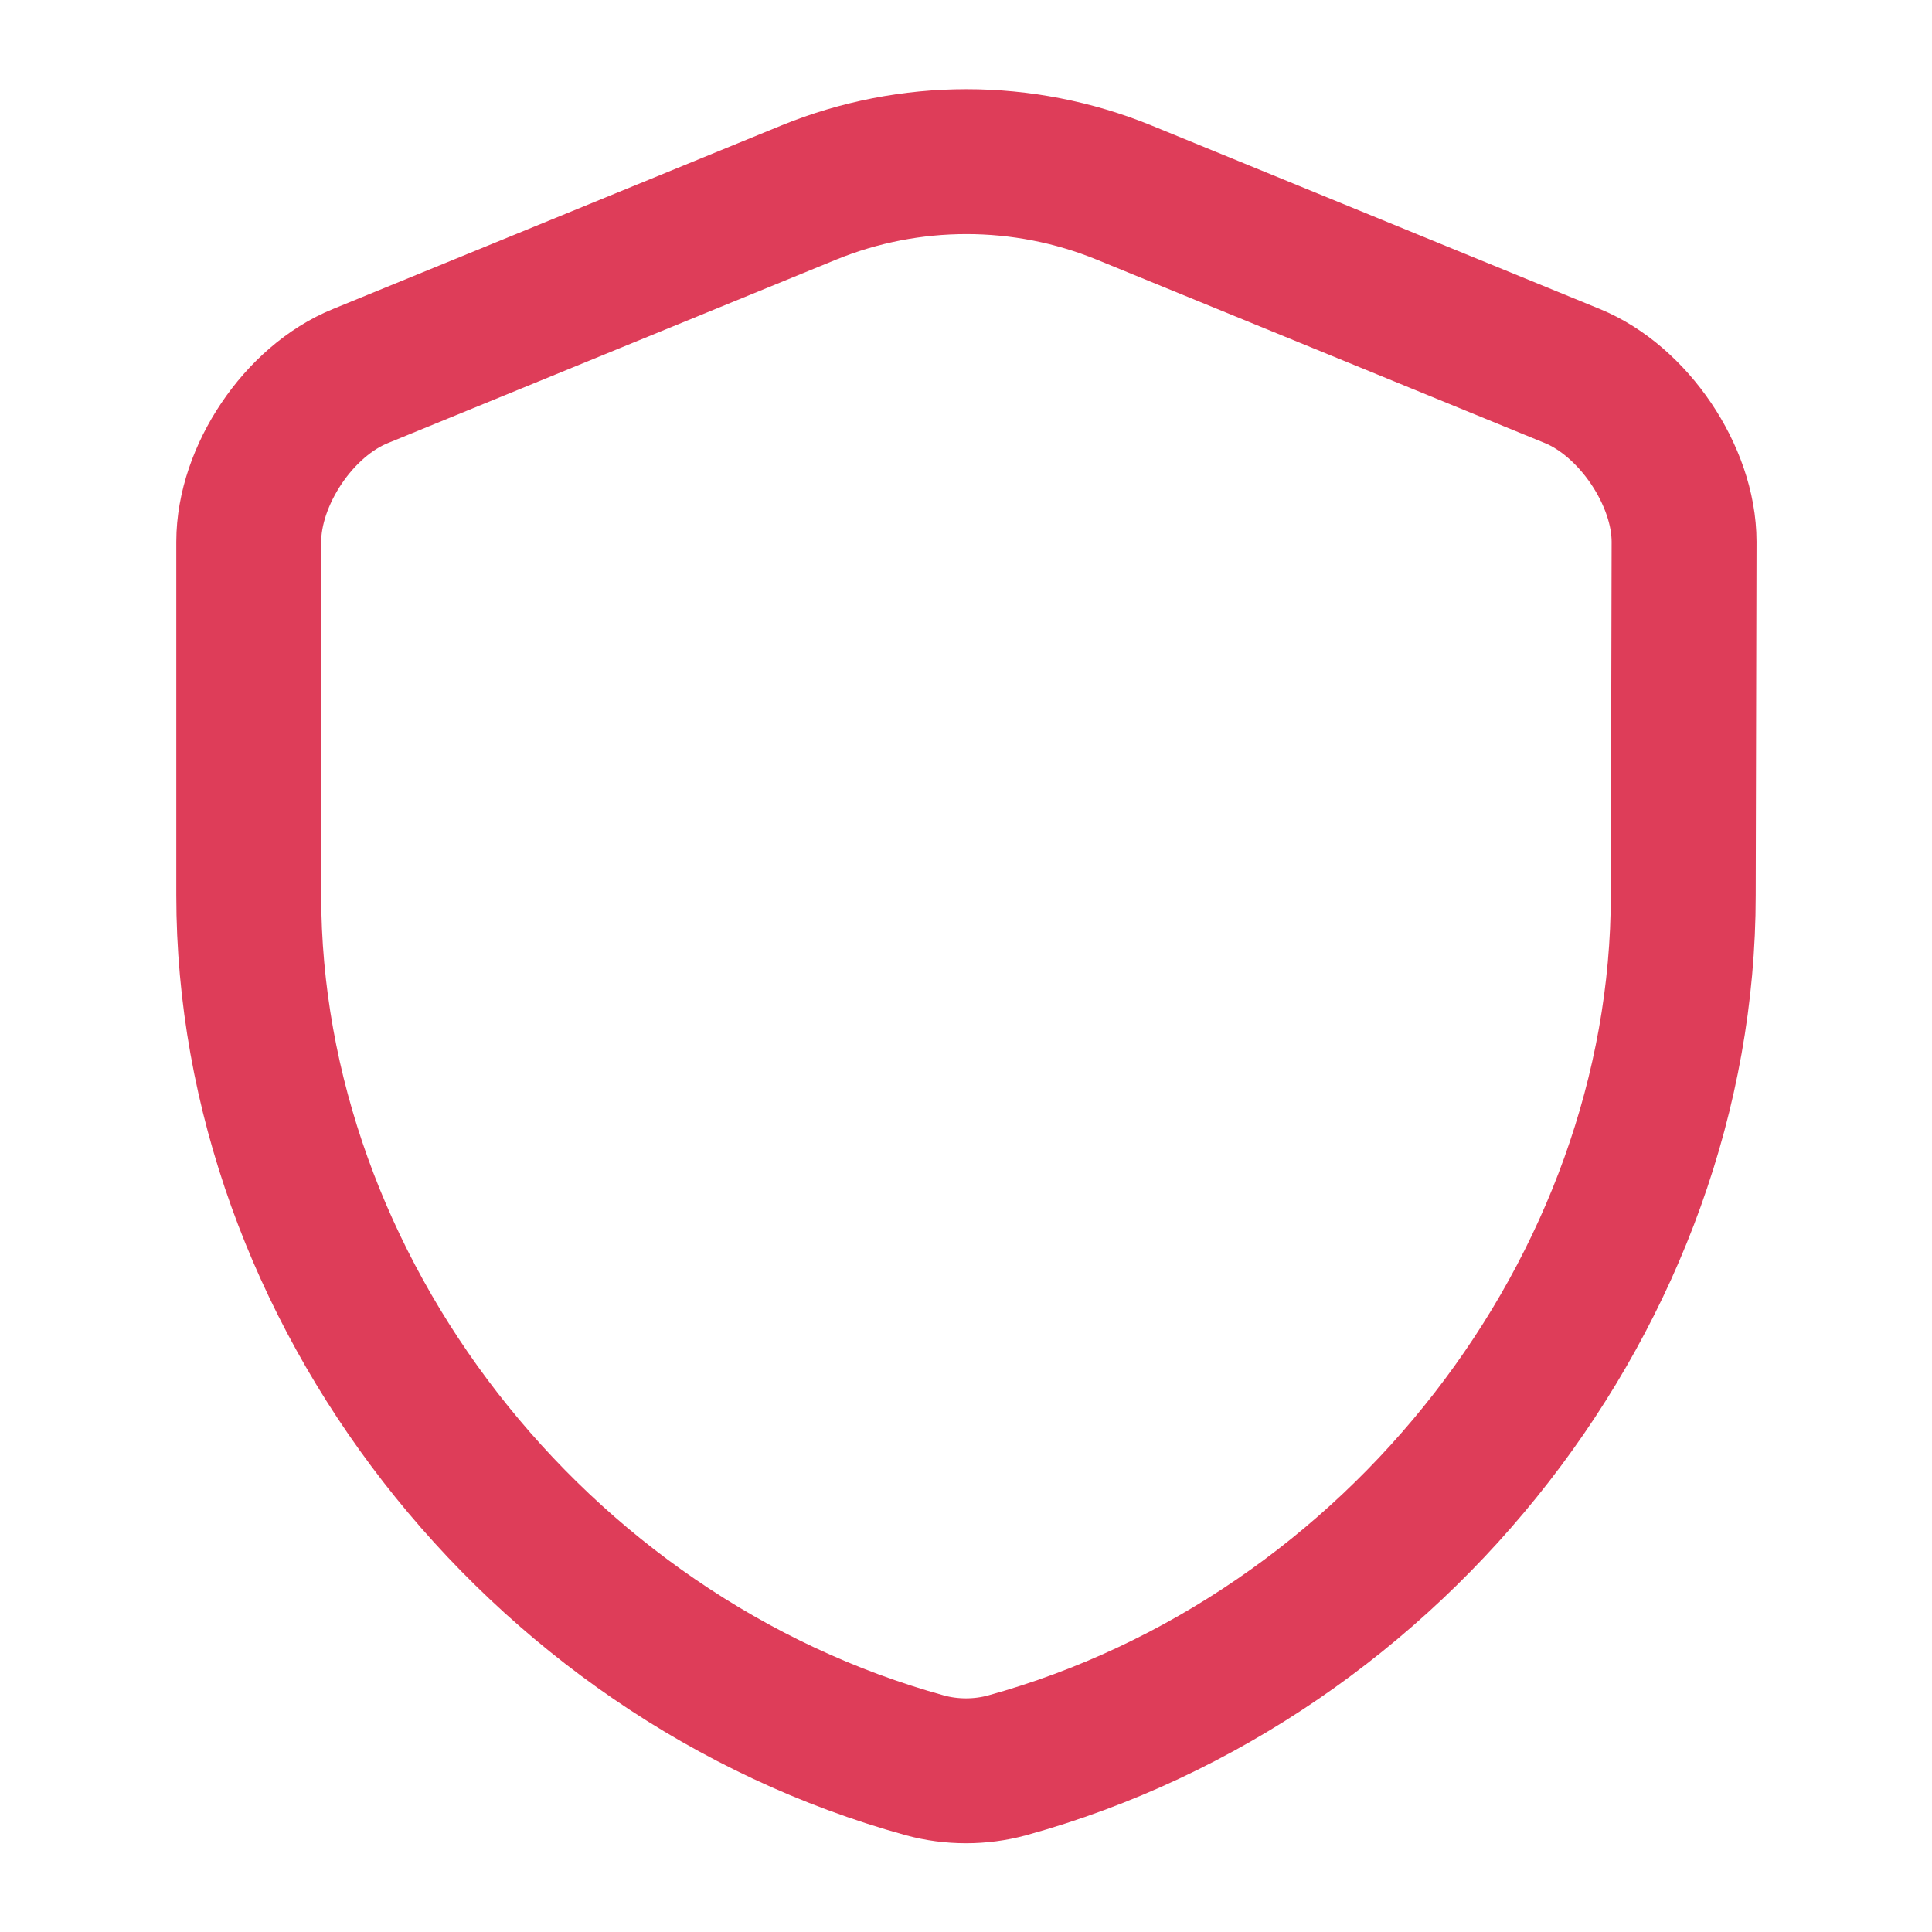 <svg xmlns="http://www.w3.org/2000/svg" width="40.0" height="40.0" viewBox="0.0 0.0 40.0 40.0">
<g id="security" fill="none">
        <path d="M34.85 18.534C34.85 26.684 28.934 34.317 20.85 36.55C20.3 36.7 19.7 36.7 19.15 36.55C11.067 34.317 5.15 26.684 5.15 18.534V11.217C5.15 9.85 6.184 8.3 7.467 7.784L16.75 3.984C18.834 3.134 21.184 3.134 23.267 3.984L32.55 7.784C33.817 8.3 34.867 9.85 34.867 11.217L34.85 18.534Z" stroke="#DE3D59" stroke-width="3" stroke-linecap="round" stroke-linejoin="round" />
    </g>
</svg>